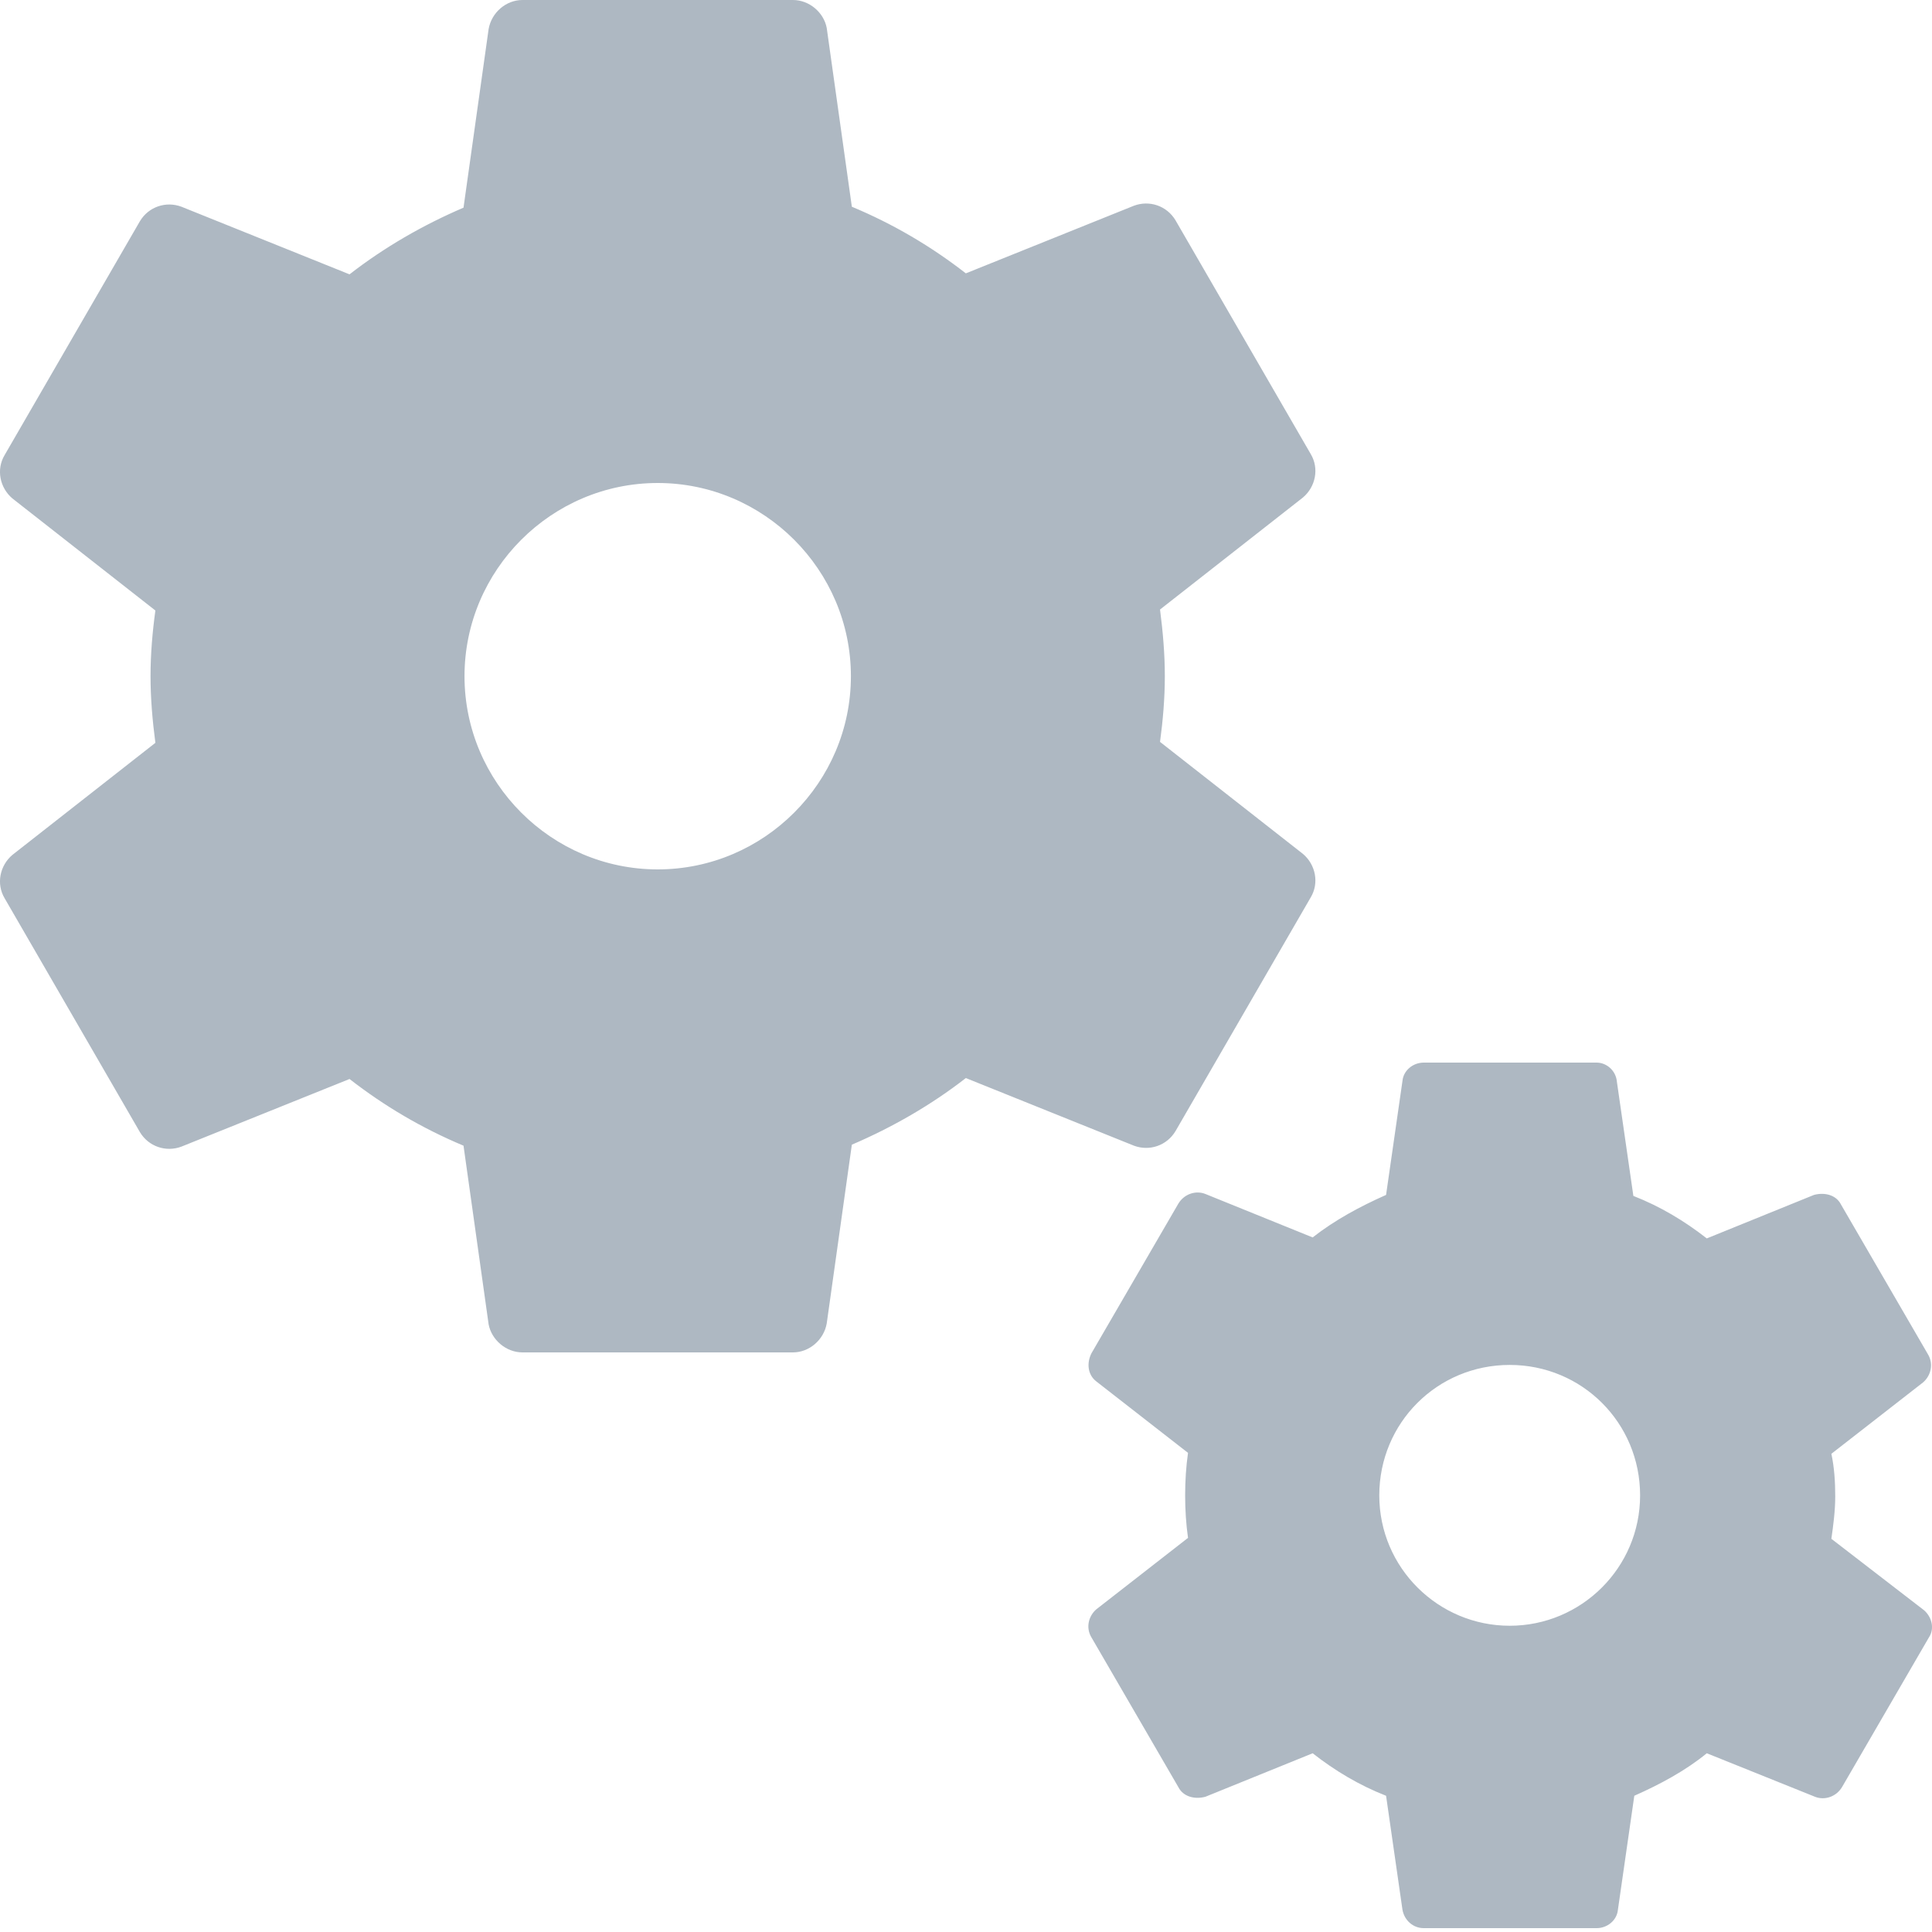 <?xml version="1.0" encoding="UTF-8"?>
<svg xmlns="http://www.w3.org/2000/svg" width="35" height="35" viewBox="0 0 35 35" fill="none">
  <path d="M21.295 20.492L23.745 16.257C23.902 15.995 23.832 15.662 23.605 15.47L21.015 13.44C21.067 13.055 21.102 12.652 21.102 12.25C21.102 11.847 21.067 11.445 21.015 11.042L23.605 9.012C23.832 8.82 23.902 8.487 23.745 8.225L21.295 3.99C21.137 3.727 20.822 3.622 20.542 3.727L17.497 4.952C16.867 4.462 16.185 4.06 15.432 3.745L14.977 0.507C14.925 0.227 14.662 0 14.365 0H9.465C9.167 0 8.905 0.227 8.852 0.525L8.397 3.762C7.662 4.077 6.962 4.48 6.332 4.97L3.287 3.745C3.007 3.64 2.692 3.745 2.535 4.007L0.085 8.242C-0.073 8.505 -0.003 8.837 0.225 9.03L2.815 11.06C2.762 11.445 2.727 11.847 2.727 12.25C2.727 12.652 2.762 13.055 2.815 13.457L0.225 15.487C-0.003 15.68 -0.073 16.012 0.085 16.275L2.535 20.51C2.692 20.772 3.007 20.877 3.287 20.772L6.332 19.547C6.962 20.037 7.645 20.44 8.397 20.755L8.852 23.992C8.905 24.272 9.167 24.5 9.465 24.5H14.365C14.662 24.5 14.925 24.272 14.977 23.975L15.432 20.737C16.167 20.422 16.867 20.02 17.497 19.53L20.542 20.755C20.822 20.86 21.137 20.755 21.295 20.492ZM11.915 15.75C9.99 15.75 8.415 14.175 8.415 12.25C8.415 10.325 9.99 8.75 11.915 8.75C13.84 8.75 15.415 10.325 15.415 12.25C15.415 14.175 13.84 15.75 11.915 15.75Z" fill="#AEB8C2"></path>
  <path d="M34.857 29.172L33.177 27.877C33.212 27.632 33.247 27.37 33.247 27.107C33.247 26.845 33.23 26.582 33.177 26.337L34.84 25.042C34.98 24.92 35.032 24.71 34.927 24.535L33.352 21.822C33.265 21.647 33.055 21.595 32.862 21.647L30.92 22.435C30.517 22.12 30.08 21.857 29.59 21.665L29.292 19.6C29.275 19.39 29.1 19.25 28.925 19.25H25.792C25.6 19.25 25.425 19.39 25.407 19.582L25.11 21.647C24.637 21.857 24.182 22.102 23.78 22.417L21.837 21.63C21.662 21.56 21.452 21.63 21.347 21.805L19.772 24.517C19.685 24.692 19.702 24.902 19.86 25.025L21.522 26.32C21.487 26.565 21.47 26.827 21.47 27.09C21.47 27.352 21.487 27.615 21.522 27.86L19.86 29.155C19.72 29.277 19.667 29.487 19.772 29.662L21.347 32.375C21.435 32.55 21.645 32.602 21.837 32.55L23.78 31.762C24.182 32.077 24.62 32.34 25.11 32.532L25.407 34.597C25.442 34.79 25.6 34.93 25.792 34.93H28.925C29.117 34.93 29.292 34.79 29.31 34.597L29.607 32.532C30.08 32.322 30.535 32.077 30.92 31.762L32.88 32.55C33.055 32.62 33.265 32.55 33.37 32.375L34.945 29.662C35.05 29.505 34.997 29.295 34.857 29.172ZM27.35 29.452C26.055 29.452 24.987 28.402 24.987 27.09C24.987 25.777 26.037 24.727 27.35 24.727C28.662 24.727 29.712 25.777 29.712 27.09C29.712 28.402 28.645 29.452 27.35 29.452Z" fill="#AEB8C2"></path>
</svg>
